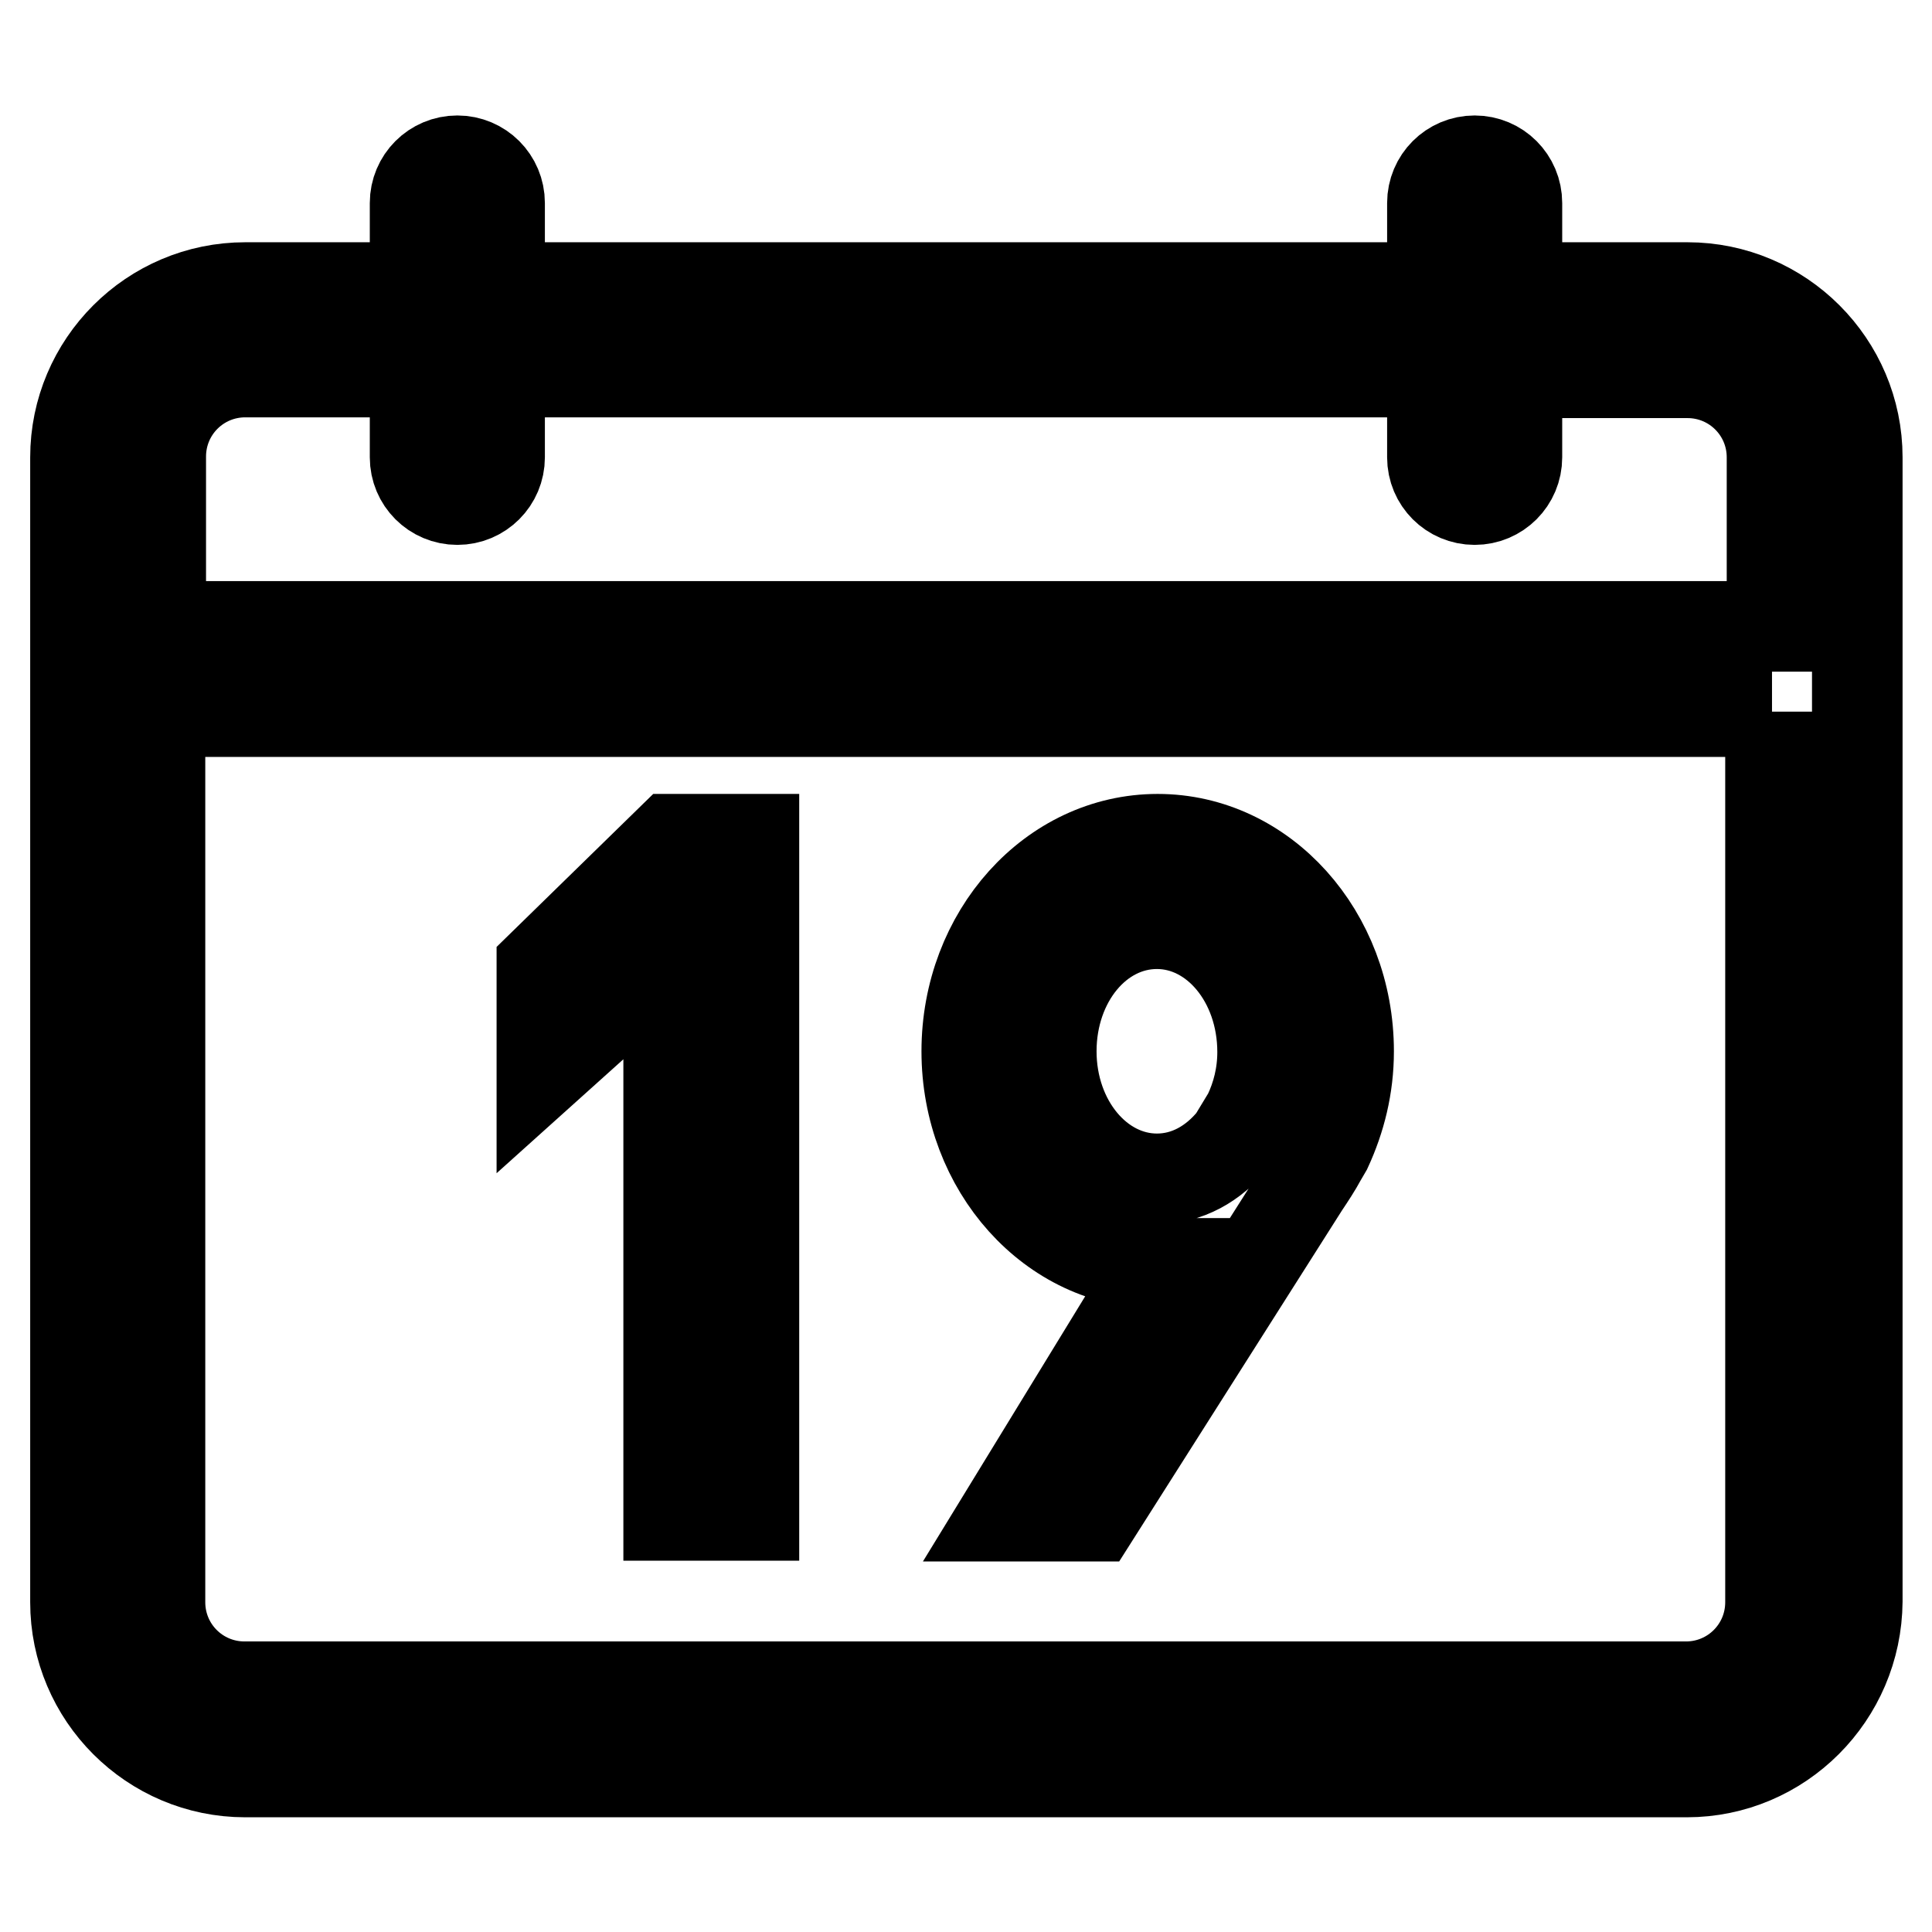<?xml version="1.0" encoding="utf-8"?>
<!-- Svg Vector Icons : http://www.onlinewebfonts.com/icon -->
<!DOCTYPE svg PUBLIC "-//W3C//DTD SVG 1.1//EN" "http://www.w3.org/Graphics/SVG/1.1/DTD/svg11.dtd">
<svg version="1.1" xmlns="http://www.w3.org/2000/svg" xmlns:xlink="http://www.w3.org/1999/xlink" x="0px" y="0px" viewBox="0 0 256 256" enable-background="new 0 0 256 256" xml:space="preserve">
<g> <path stroke-width="12" fill-opacity="0" stroke="#000000"  d="M223.5,234.8h-191c-12.4,0-22.5-10.1-22.5-22.5v-118V83V60.6c0-12.4,10.1-22.5,22.5-22.5h16.9v11.2H32.5 c-6.2,0-11.2,5-11.2,11.2V83h213.5V60.6c0-6.2-5-11.2-11.2-11.2h-16.9V38.1h16.9c12.4,0,22.5,10.1,22.5,22.5V83v11.2v118 C246,224.7,235.9,234.8,223.5,234.8z M234.8,94.3H21.2v118c0,6.2,5,11.2,11.2,11.2h191c6.2,0,11.2-5,11.2-11.2V94.3z M175.8,152.2 l-0.7,1.2c-0.7,1.3-1.5,2.5-2.3,3.7l-27.8,43.8h-12l20.5-33.5c0,0,0,0-0.1,0c-14,0-25.3-12.6-25.3-28.1c0-15.5,11.3-28.1,25.3-28.1 c14,0,25.3,12.6,25.3,28.1c0,4.7-1.1,9-2.9,12.9L175.8,152.2z M153.3,122.4c-7.8,0-14,7.5-14,16.9s6.3,16.9,14,16.9 c4,0,7.5-2,10.1-5.2l2-3.3c1.2-2.5,1.9-5.3,1.9-8.3C167.3,129.9,161,122.4,153.3,122.4z M88.6,126.9L71.8,142v-14l17.2-16.8h10.9 v89.6H88.6V126.9z M195.4,66.2c-3.1,0-5.6-2.5-5.6-5.6V26.9c0-3.1,2.5-5.6,5.6-5.6c3.1,0,5.6,2.5,5.6,5.6v33.7 C201,63.7,198.5,66.2,195.4,66.2z M71.8,38.1h112.4v11.2H71.8V38.1z M60.6,66.2c-3.1,0-5.6-2.5-5.6-5.6V26.9c0-3.1,2.5-5.6,5.6-5.6 s5.6,2.5,5.6,5.6v33.7C66.2,63.7,63.7,66.2,60.6,66.2z"/></g>
</svg>